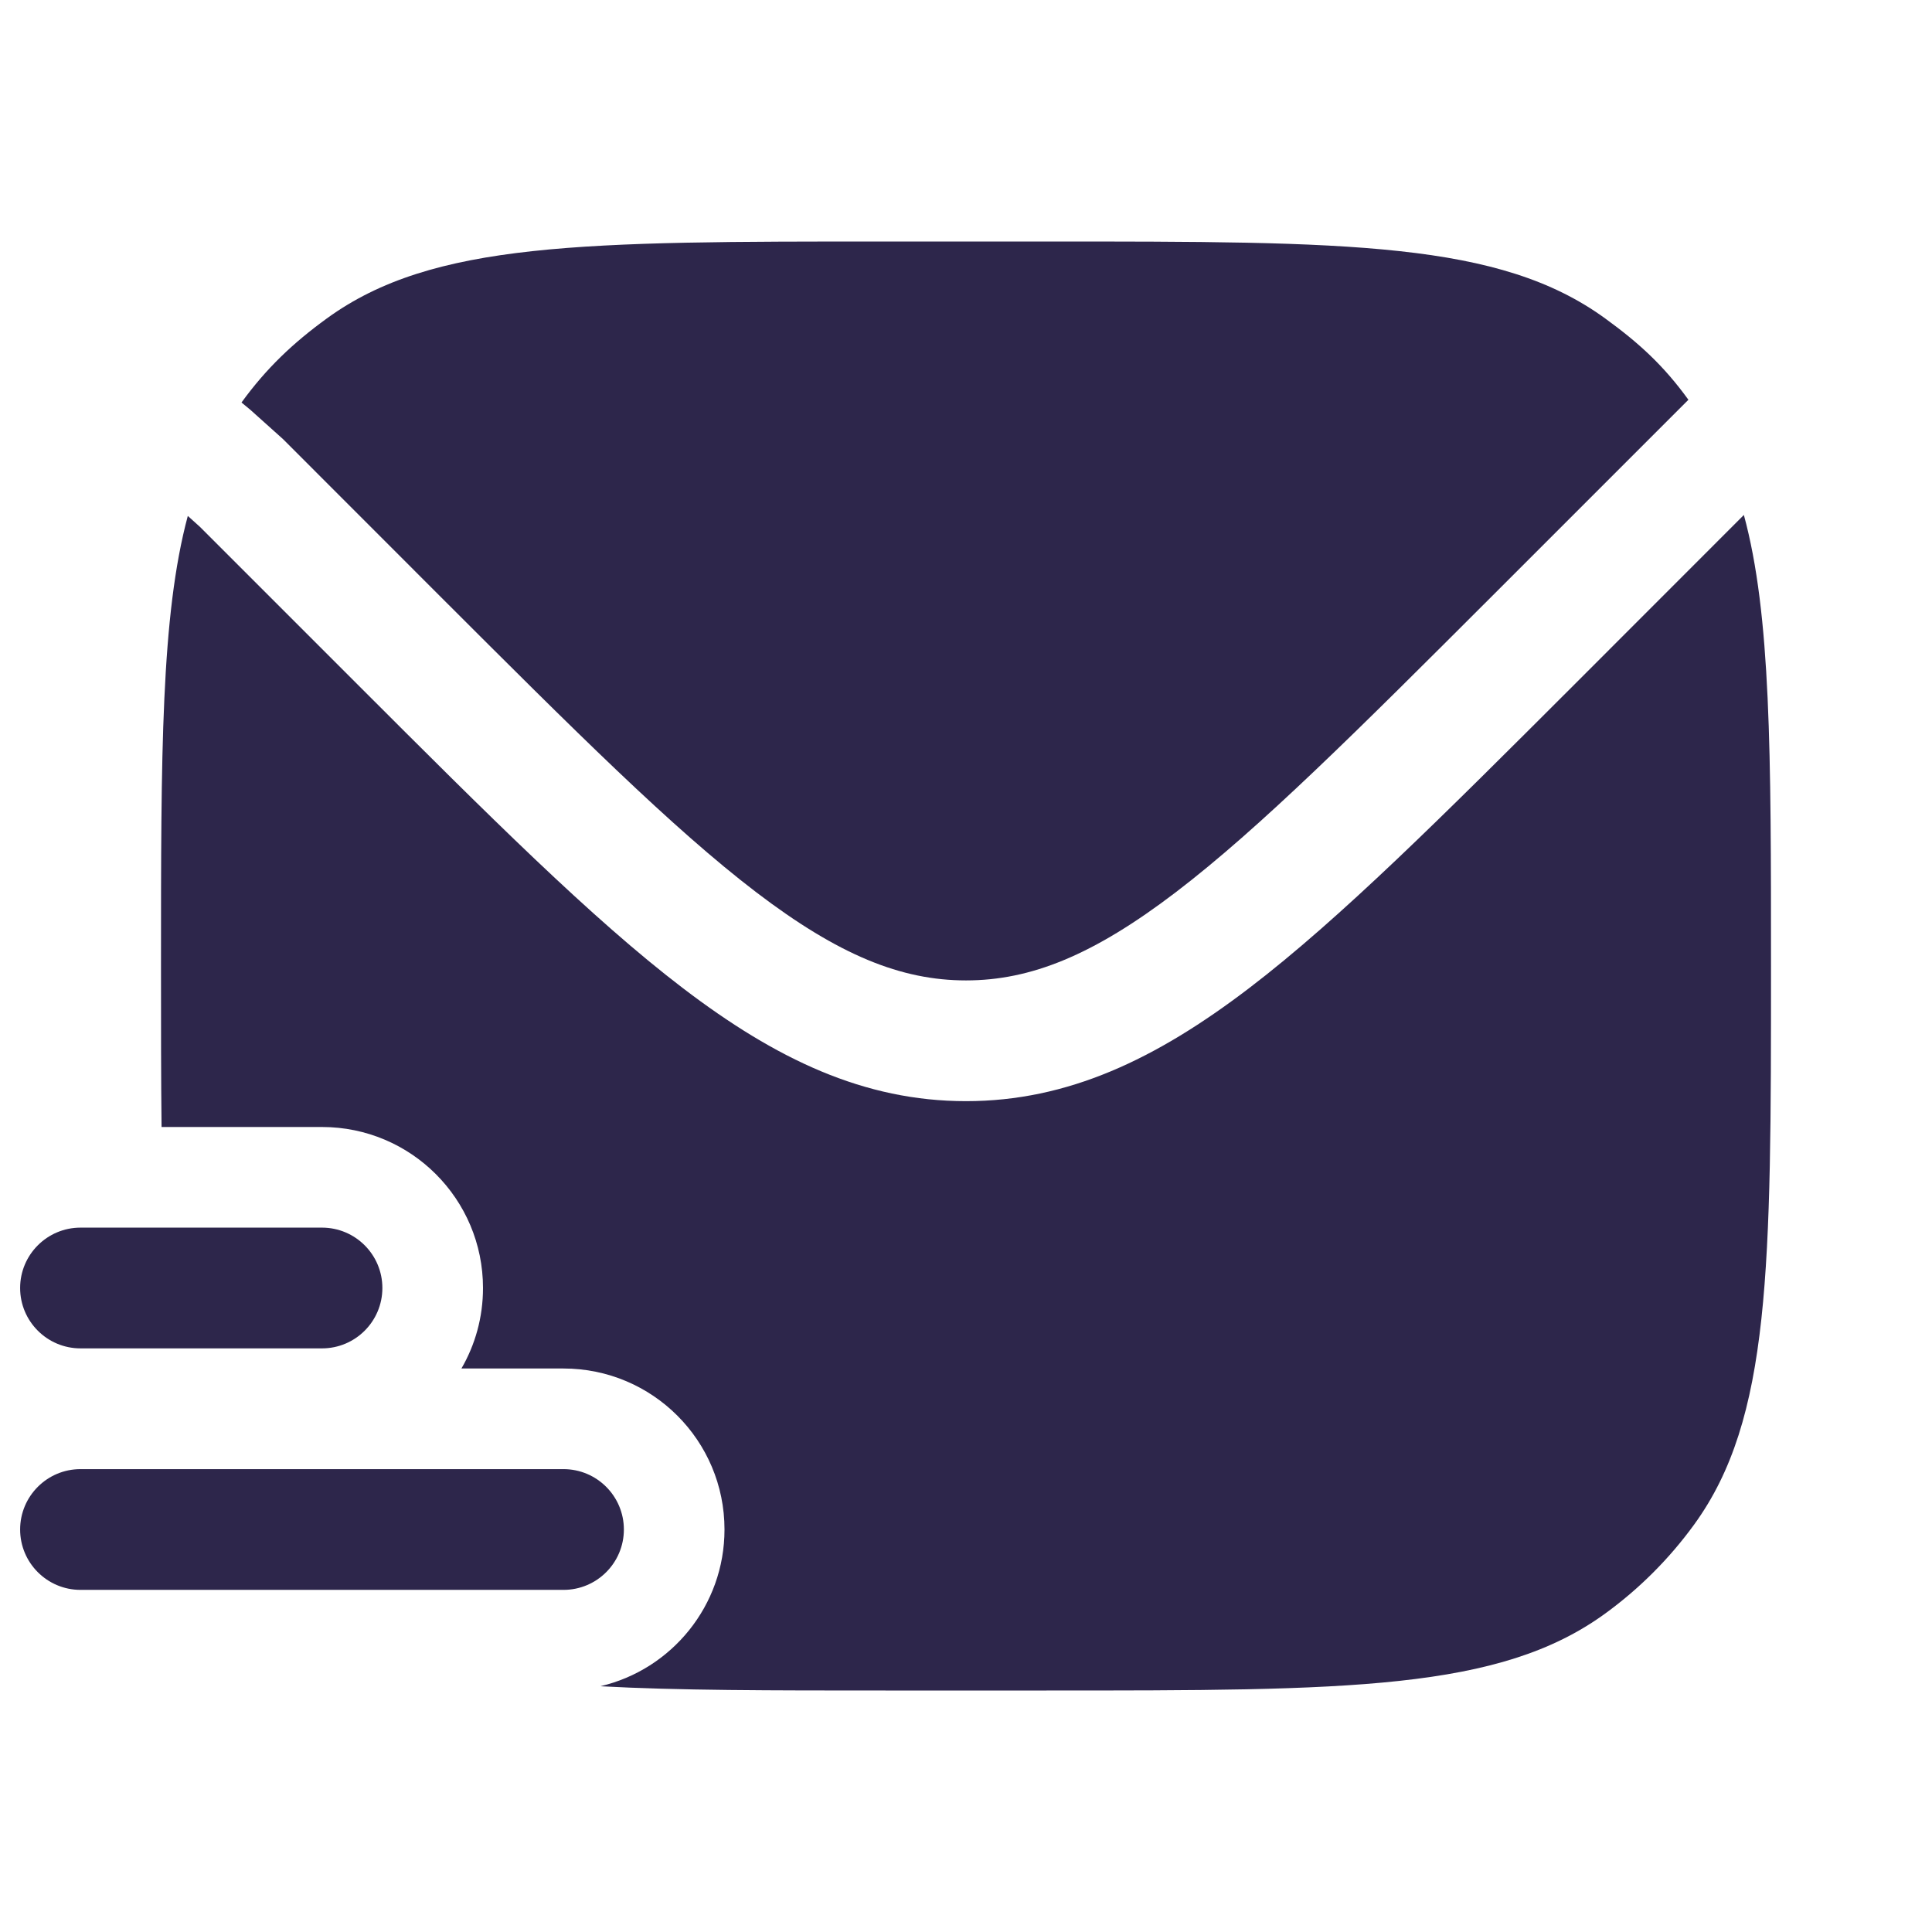<svg width="24" height="24" viewBox="0 0 24 24" fill="none" xmlns="http://www.w3.org/2000/svg">
<path d="M1 15.25C0.586 15.25 0.25 15.586 0.25 16C0.25 16.414 0.586 16.75 1 16.75H4C4.414 16.75 4.75 16.414 4.75 16C4.75 15.586 4.414 15.25 4 15.25H1Z" fill="#2D264B"/>
<path d="M1 18.25C0.586 18.25 0.25 18.586 0.25 19C0.25 19.414 0.586 19.75 1 19.75H7C7.414 19.75 7.75 19.414 7.75 19C7.75 18.586 7.414 18.25 7 18.25H1Z" fill="#2D264B"/>
<path d="M3.109 5.09L3 5C3.308 4.576 3.637 4.263 4.061 3.955C5.375 3 7.25 3 11 3H13C16.75 3 18.625 3 19.939 3.955C20.363 4.263 20.666 4.541 20.974 4.966L20.849 5.091L18.541 7.399C16.859 9.08 15.65 10.287 14.607 11.083C13.582 11.865 12.806 12.179 12 12.179C11.194 12.179 10.418 11.865 9.393 11.083C8.35 10.287 7.141 9.08 5.459 7.399L3.516 5.455L3.109 5.09Z" fill="#2D264B"/>
<path d="M2 12C2 9.36 2 7.649 2.333 6.409L2.484 6.545L4.439 8.5C6.071 10.132 7.35 11.411 8.483 12.275C9.642 13.159 10.734 13.679 12 13.679C13.265 13.679 14.358 13.159 15.517 12.275C16.649 11.411 17.928 10.132 19.561 8.5L21.663 6.397C22 7.638 22 9.351 22 12C22 15.75 22 17.625 21.045 18.939C20.737 19.363 20.363 19.737 19.939 20.045C18.625 21 16.75 21 13 21H11C9.572 21 8.415 21 7.458 20.947C8.342 20.74 9 19.947 9 19C9 17.895 8.105 17 7 17H5.732C5.903 16.706 6 16.364 6 16C6 14.895 5.105 14 4 14H2.007C2 13.399 2 12.736 2 12Z" fill="#2D264B"/>
</svg>
